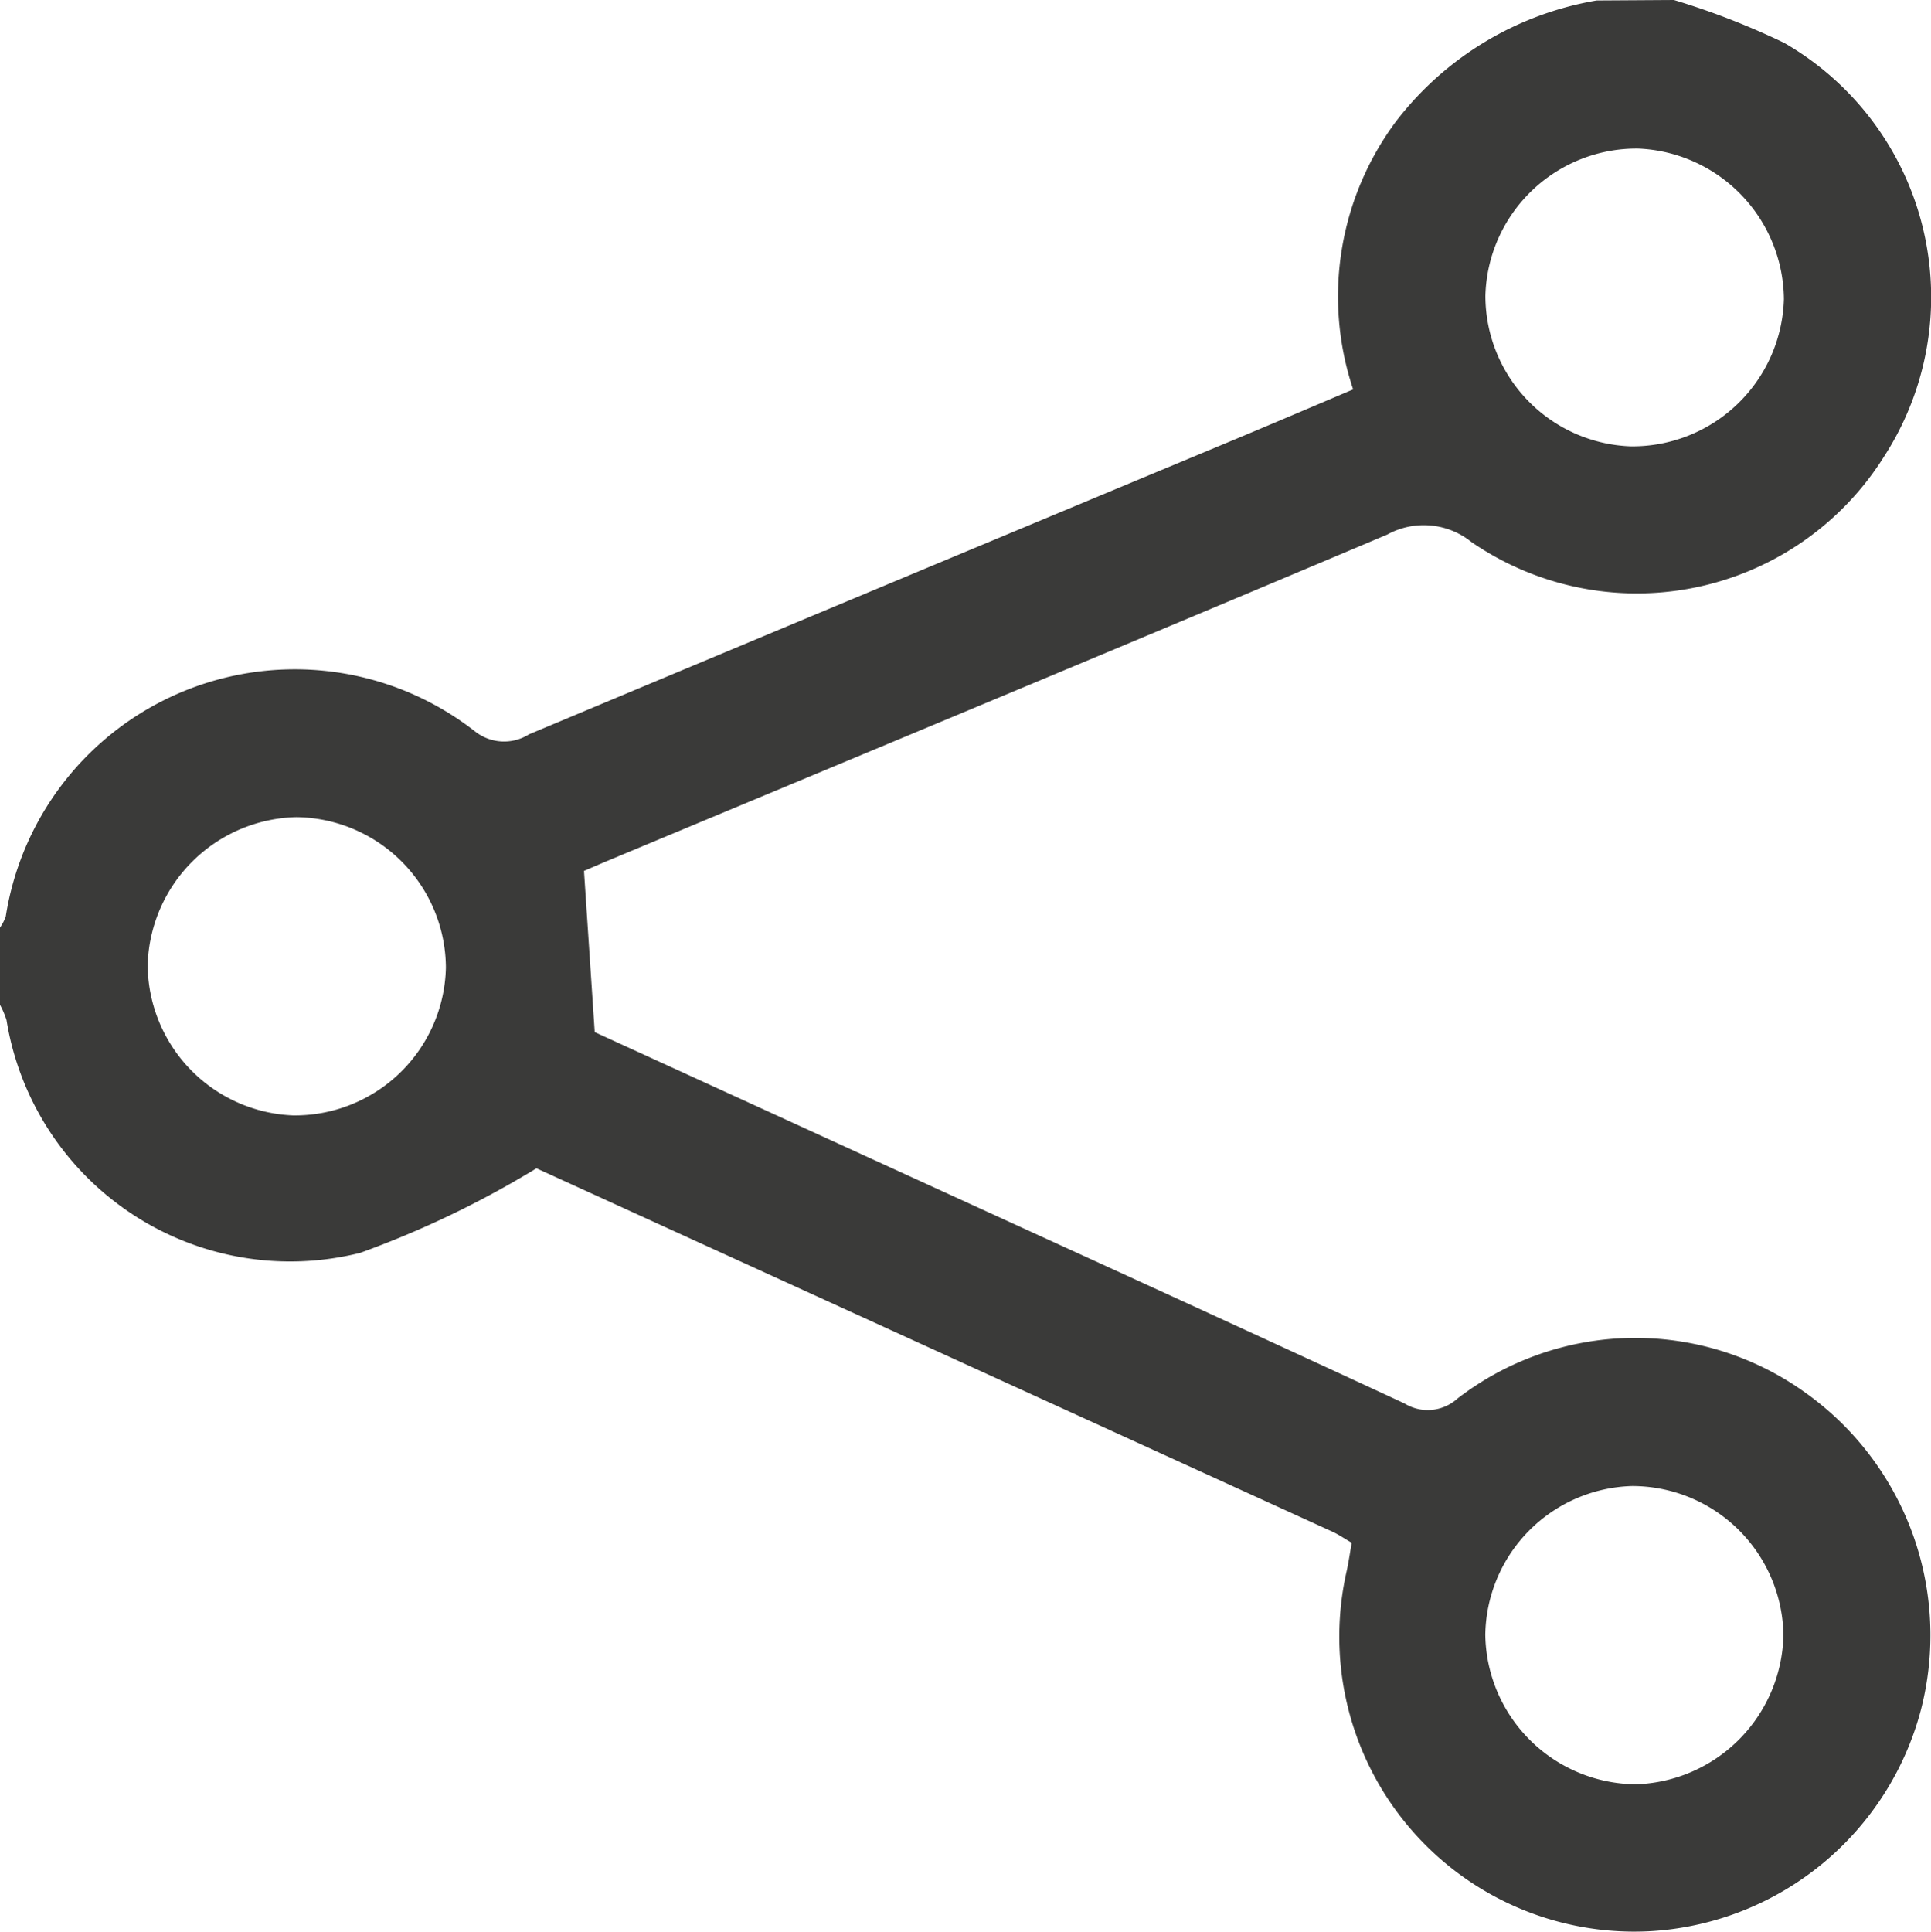<svg xmlns="http://www.w3.org/2000/svg" width="20.15" height="20.156"><g data-name="Grupo 65"><path data-name="Trazado 166" d="M17.467 0a7.891 7.891 0 011.152.448 3.061 3.061 0 011.042 4.314 3.045 3.045 0 01-4.307.893.791.791 0 00-.877-.078c-2.688 1.136-5.383 2.255-8.075 3.379-.109.045-.217.092-.308.131l.112 1.682 3.131 1.433c1.774.812 3.548 1.62 5.318 2.441a.462.462 0 00.553-.05 3.039 3.039 0 013.628-.064 3.107 3.107 0 011.207 3.318 3.108 3.108 0 01-2.779 2.3 3.078 3.078 0 01-3.216-3.735c.023-.1.037-.2.057-.315-.075-.043-.135-.085-.2-.115L5.598 12.19a10.167 10.167 0 01-1.839.882 3 3 0 01-3.691-2.429.885.885 0 00-.068-.159v-.806a.487.487 0 00.06-.115 3.053 3.053 0 014.9-1.929.489.489 0 00.56.028q3.665-1.535 7.332-3.063c.42-.175.838-.354 1.268-.536a3.058 3.058 0 01.45-2.8A3.343 3.343 0 0116.661.005zM4.653 10.1a1.579 1.579 0 00-1.559-1.574 1.588 1.588 0 00-1.553 1.54 1.581 1.581 0 001.518 1.572 1.577 1.577 0 001.594-1.542zm13.957 6.96a1.579 1.579 0 00-1.58-1.555 1.576 1.576 0 00-1.531 1.553 1.584 1.584 0 001.575 1.559 1.59 1.59 0 001.536-1.562zM15.5 3.09a1.573 1.573 0 001.515 1.567 1.581 1.581 0 001.6-1.537 1.587 1.587 0 00-1.519-1.57A1.578 1.578 0 0015.5 3.085z" fill="#3a3a39"/></g></svg>